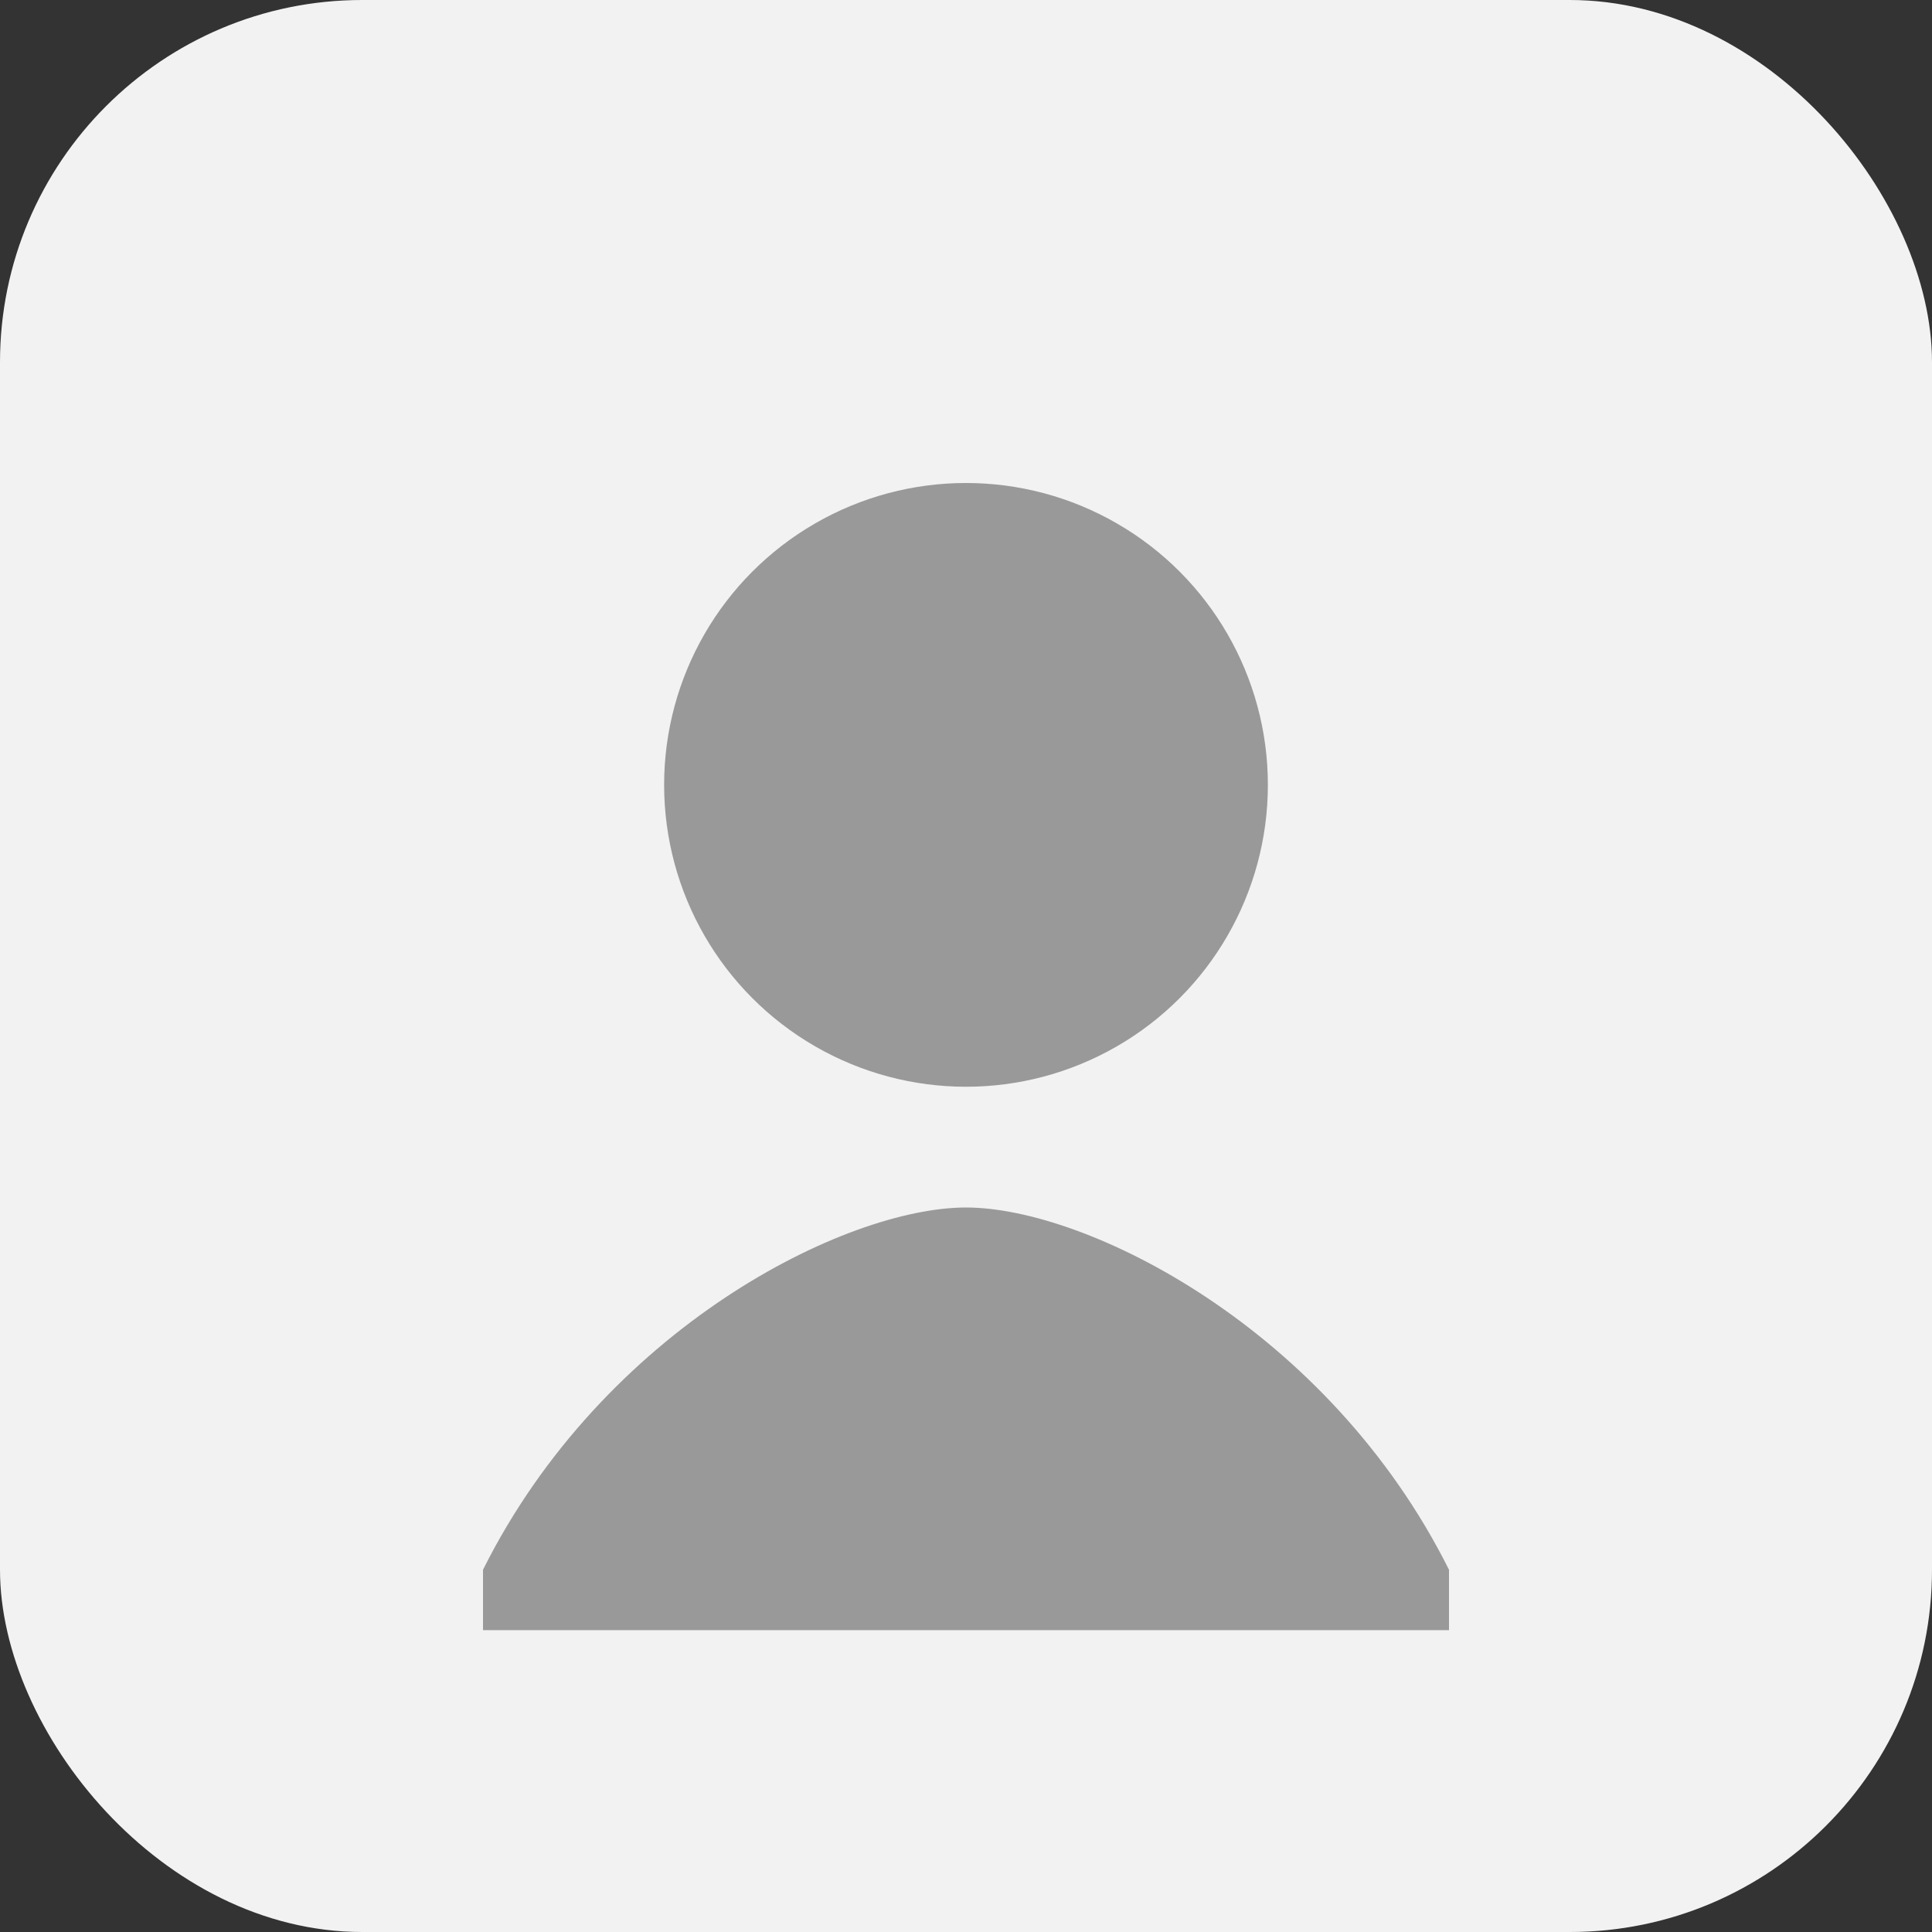 <svg xmlns="http://www.w3.org/2000/svg" viewBox="0 0 64 64">
  <rect x="0" y="0" width="64" height="64" fill="#333333" stroke="none"/>
  <rect width="64" height="64" rx="12" fill="#f2f2f2"/>
  <circle cx="32" cy="26" r="10" fill="#999"/>
  <path d="M16 52c4-8 12-12 16-12s12 4 16 12v2H16v-2z" fill="#999"/>
</svg>
